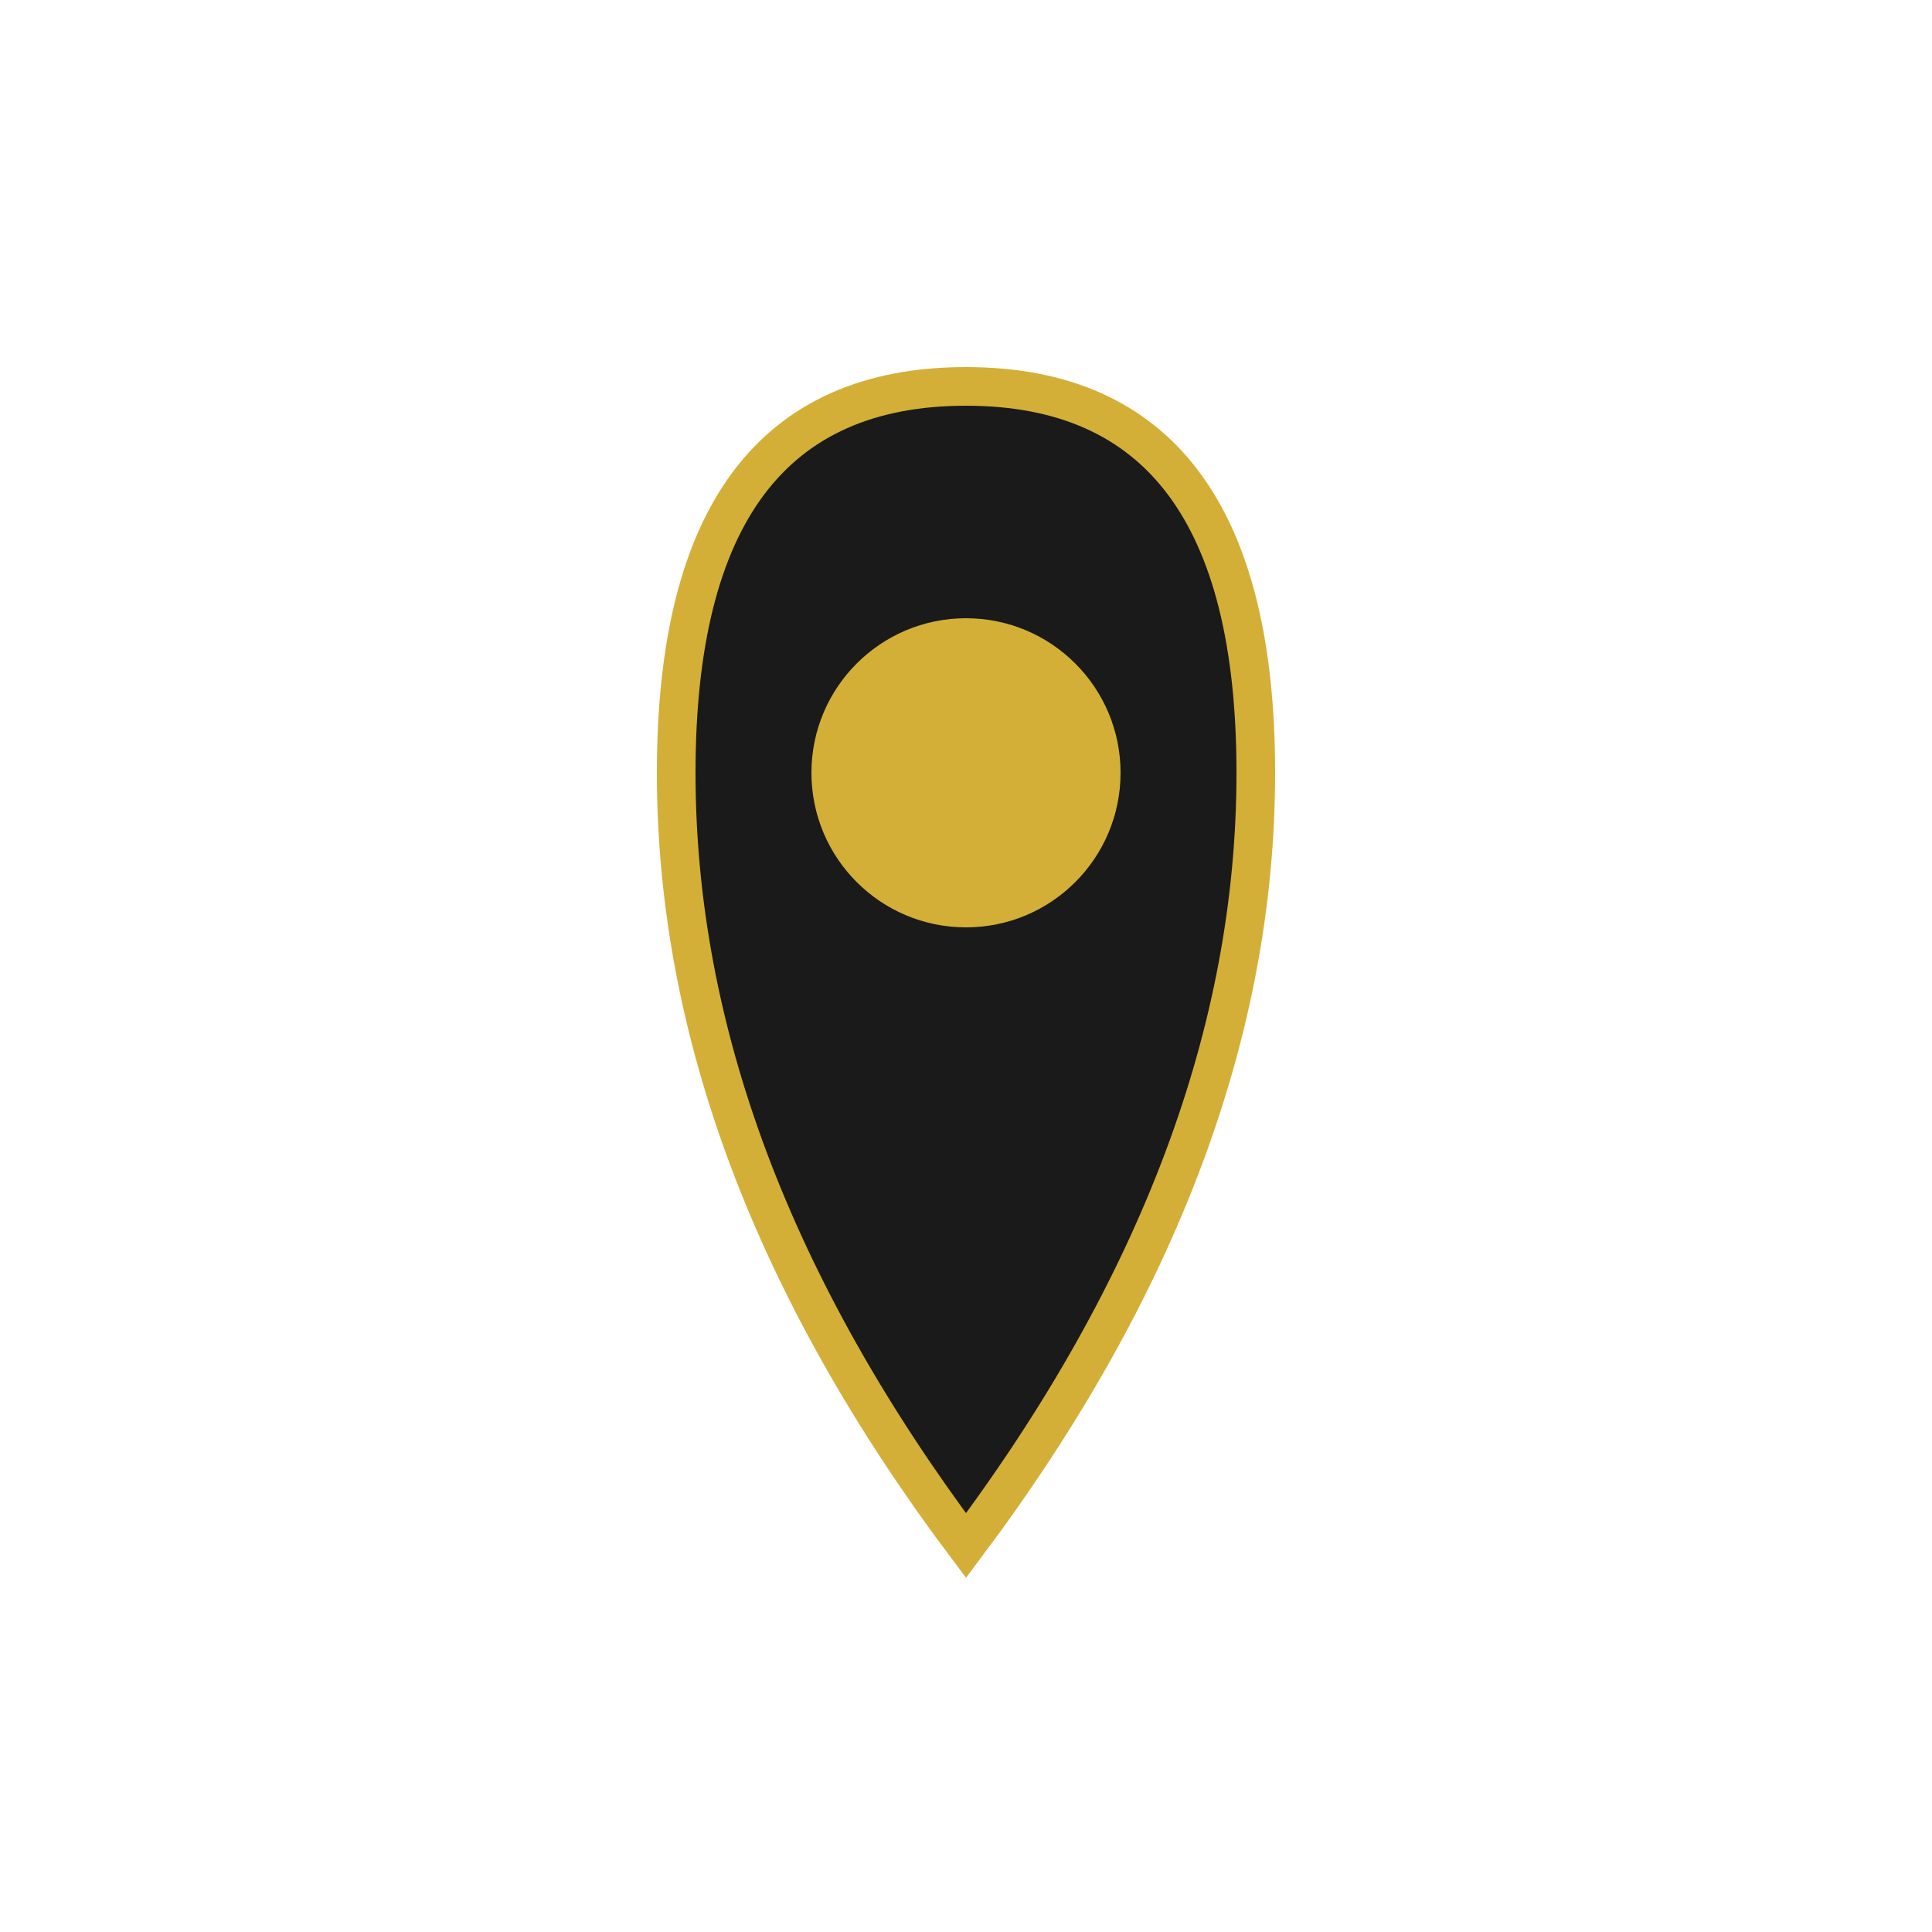<svg xmlns="http://www.w3.org/2000/svg" viewBox="0 0 100 100" fill="none">
  <path d="M50 20 Q35 20 35 40 Q35 60 50 80 Q65 60 65 40 Q65 20 50 20 Z" fill="#1a1a1a" stroke="#d4af37" stroke-width="2"/>
  <circle cx="50" cy="40" r="8" fill="#d4af37"/>
</svg>
